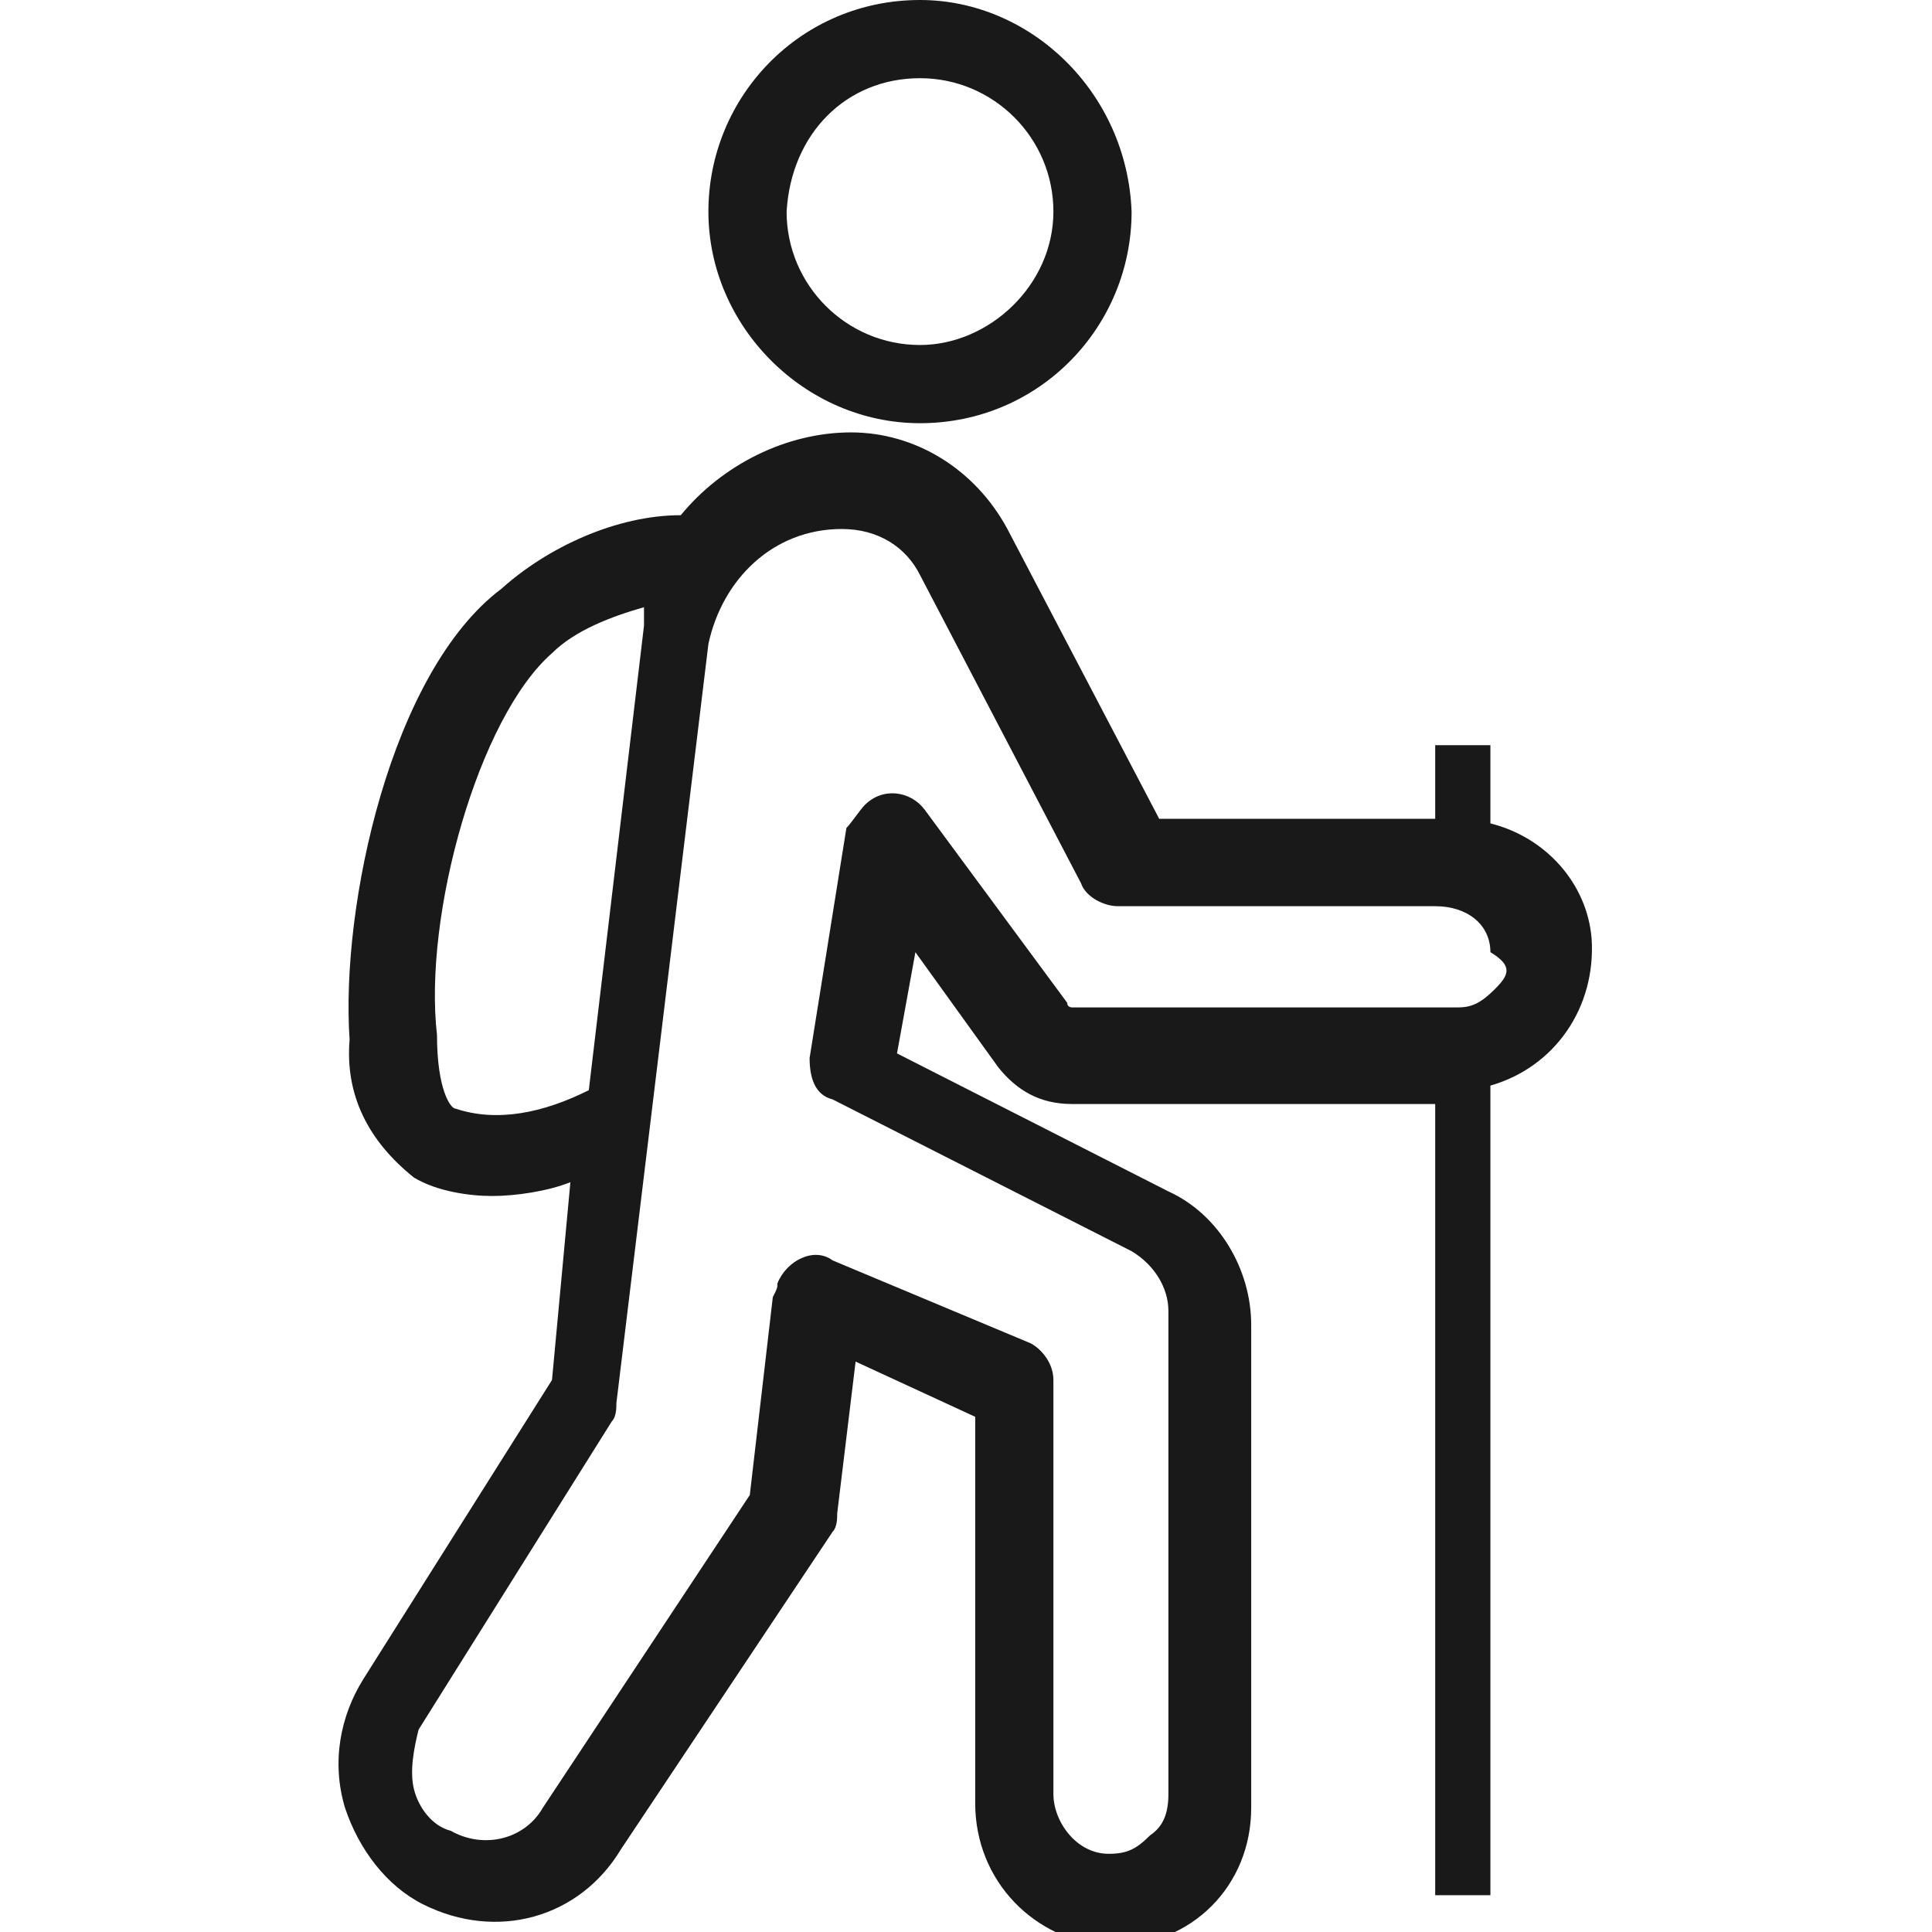 <?xml version="1.0" encoding="utf-8"?>
<!-- Generator: Adobe Illustrator 23.0.2, SVG Export Plug-In . SVG Version: 6.00 Build 0)  -->
<svg version="1.1" id="Layer_1" xmlns="http://www.w3.org/2000/svg" xmlns:xlink="http://www.w3.org/1999/xlink" x="0px" y="0px"
	 viewBox="0 0 42 42" style="enable-background:new 0 0 42 42;" xml:space="preserve">
<style type="text/css">
	.st0{fill:#191919;}
</style>
<path id="Path_301" class="st0" d="M34.6,20.4c-0.1-1.2-1-2.2-2.2-2.5v-1.7h-1.2v1.6h-6l-3.3-6.3c-0.7-1.3-2-2.1-3.4-2.1
	s-2.8,0.7-3.7,1.8c-1.4,0-2.9,0.7-3.9,1.6c-2.4,1.8-3.5,6.9-3.3,9.8c-0.1,1.2,0.4,2.2,1.4,3c0.5,0.3,1.2,0.4,1.7,0.4
	s1.2-0.1,1.7-0.3L12,30l-4.1,6.5c-0.5,0.8-0.7,1.8-0.4,2.8c0.3,0.9,0.9,1.7,1.7,2.1c1.6,0.8,3.4,0.3,4.3-1.2l4.6-6.9
	c0.1-0.1,0.1-0.3,0.1-0.4l0.4-3.3l2.6,1.2v8.4c0,1.7,1.3,3,2.9,3.1h0.1c1.7,0,3-1.3,3-3V28.8c0-1.2-0.7-2.4-1.8-2.9l-5.9-3l0.4-2.2
	l1.8,2.5c0.4,0.5,0.9,0.8,1.6,0.8h7.9v17.2h1.2V23.6C33.8,23.2,34.7,21.9,34.6,20.4L34.6,20.4z M9.9,24.1c-0.1,0-0.4-0.4-0.4-1.6
	c-0.3-2.6,0.9-6.9,2.5-8.3c0.5-0.5,1.3-0.8,2-1c0,0.1,0,0.3,0,0.4l-1.2,10.1C11.8,24.2,10.8,24.4,9.9,24.1z M32.5,21.5
	c-0.3,0.3-0.5,0.4-0.8,0.4h-8.4c0,0-0.1,0-0.1-0.1l-3.1-4.2c-0.3-0.4-0.9-0.5-1.3-0.1c-0.1,0.1-0.3,0.4-0.4,0.5l-0.8,5
	c0,0.4,0.1,0.8,0.5,0.9l6.5,3.3c0.5,0.3,0.8,0.8,0.8,1.3V39c0,0.4-0.1,0.7-0.4,0.9c-0.3,0.3-0.5,0.4-0.9,0.4c-0.7,0-1.2-0.7-1.2-1.3
	v-9c0-0.4-0.3-0.7-0.5-0.8l-4.3-1.8c-0.4-0.3-1,0-1.2,0.5c0,0.1,0,0.1-0.1,0.3l-0.5,4.3l-4.5,6.8c-0.4,0.7-1.3,0.9-2,0.5
	c-0.4-0.1-0.7-0.5-0.8-0.9s0-0.9,0.1-1.3l4.2-6.7c0.1-0.1,0.1-0.3,0.1-0.4l2-16.5c0.3-1.4,1.4-2.5,2.9-2.5c0.8,0,1.4,0.4,1.7,1
	l3.5,6.7c0.1,0.3,0.5,0.5,0.8,0.5h6.9c0.7,0,1.2,0.4,1.2,1C32.9,21,32.8,21.2,32.5,21.5L32.5,21.5z M20,9.2c2.6,0,4.6-2.1,4.6-4.6
	C24.5,2,22.4,0,20,0c-2.6,0-4.6,2.1-4.6,4.6S17.5,9.2,20,9.2z M20,1.7c1.6,0,2.9,1.3,2.9,2.9S21.5,7.5,20,7.5
	c-1.6,0-2.9-1.3-2.9-2.9C17.2,2.9,18.4,1.7,20,1.7L20,1.7z"/>
</svg>
